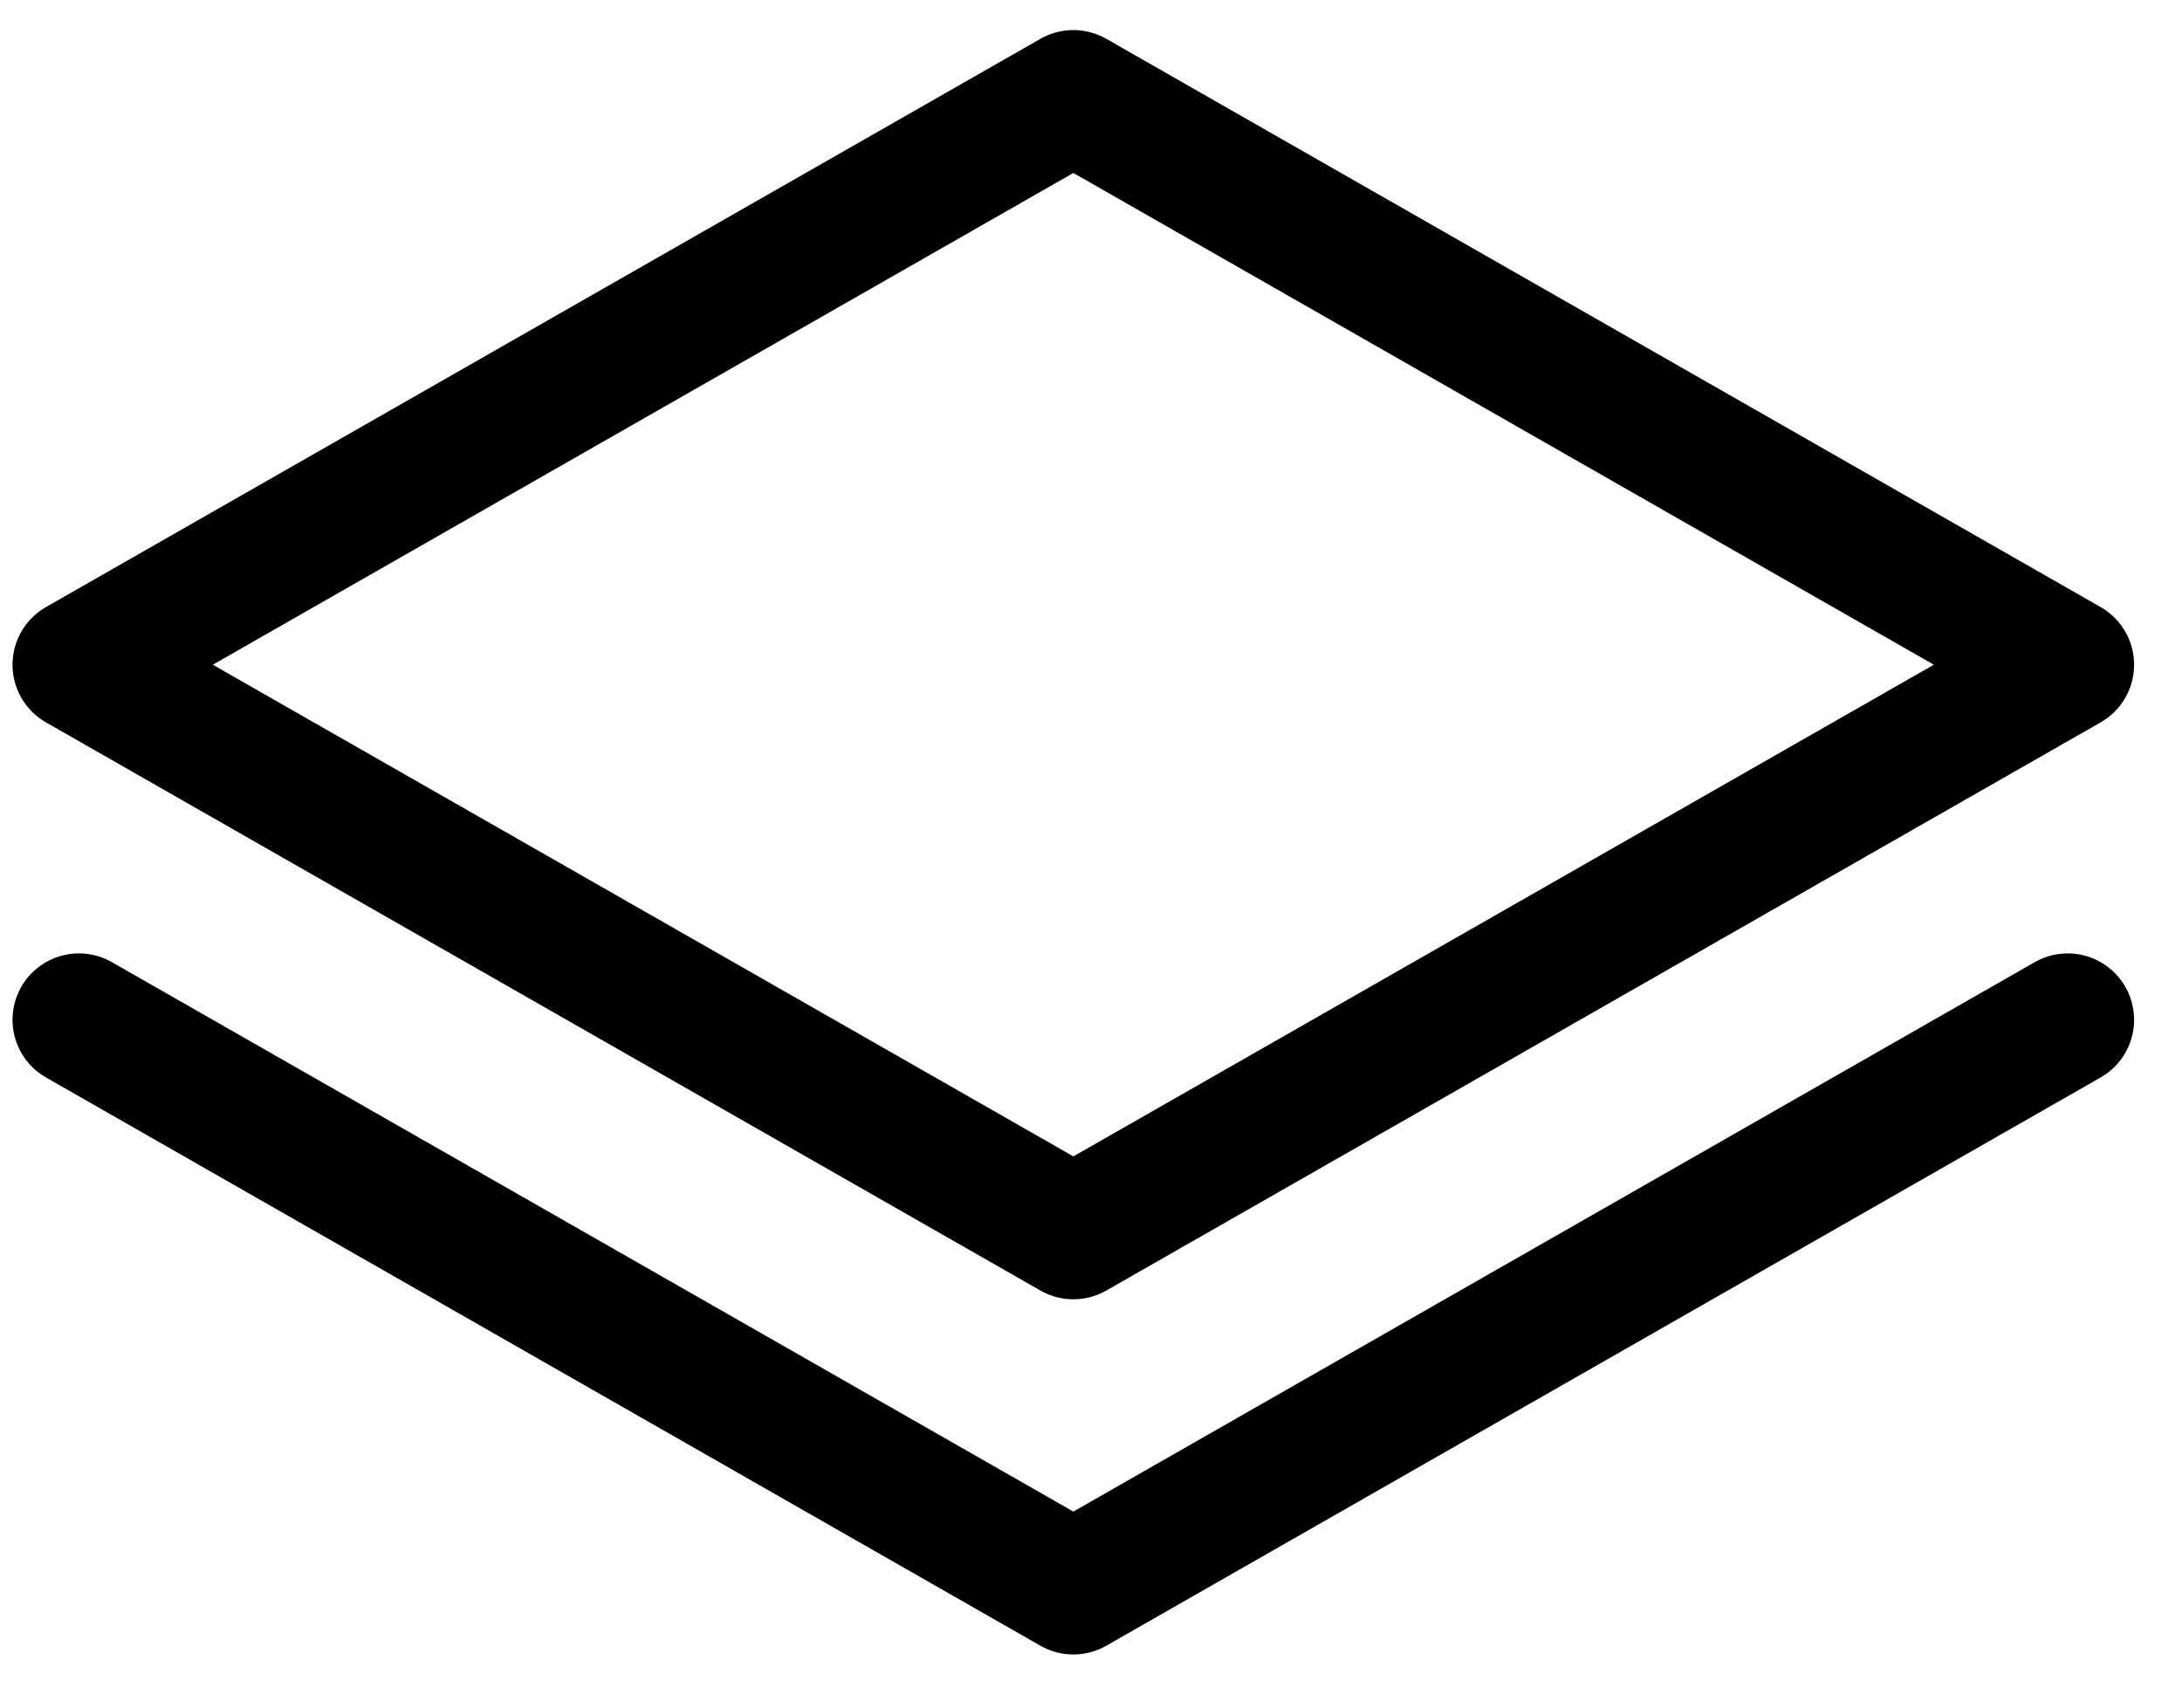 <svg width="23" height="18" viewBox="0 0 23 18" fill="none" xmlns="http://www.w3.org/2000/svg">
<path d="M0.832 7.007L11.314 12.996L21.795 7.007L11.314 1.017L0.832 7.007Z" stroke="black" stroke-width="1.4" stroke-linecap="round" stroke-linejoin="round"/>
<path d="M0.832 10.75L11.314 16.74L21.795 10.75" stroke="black" stroke-width="1.4" stroke-linecap="round" stroke-linejoin="round"/>
</svg>
